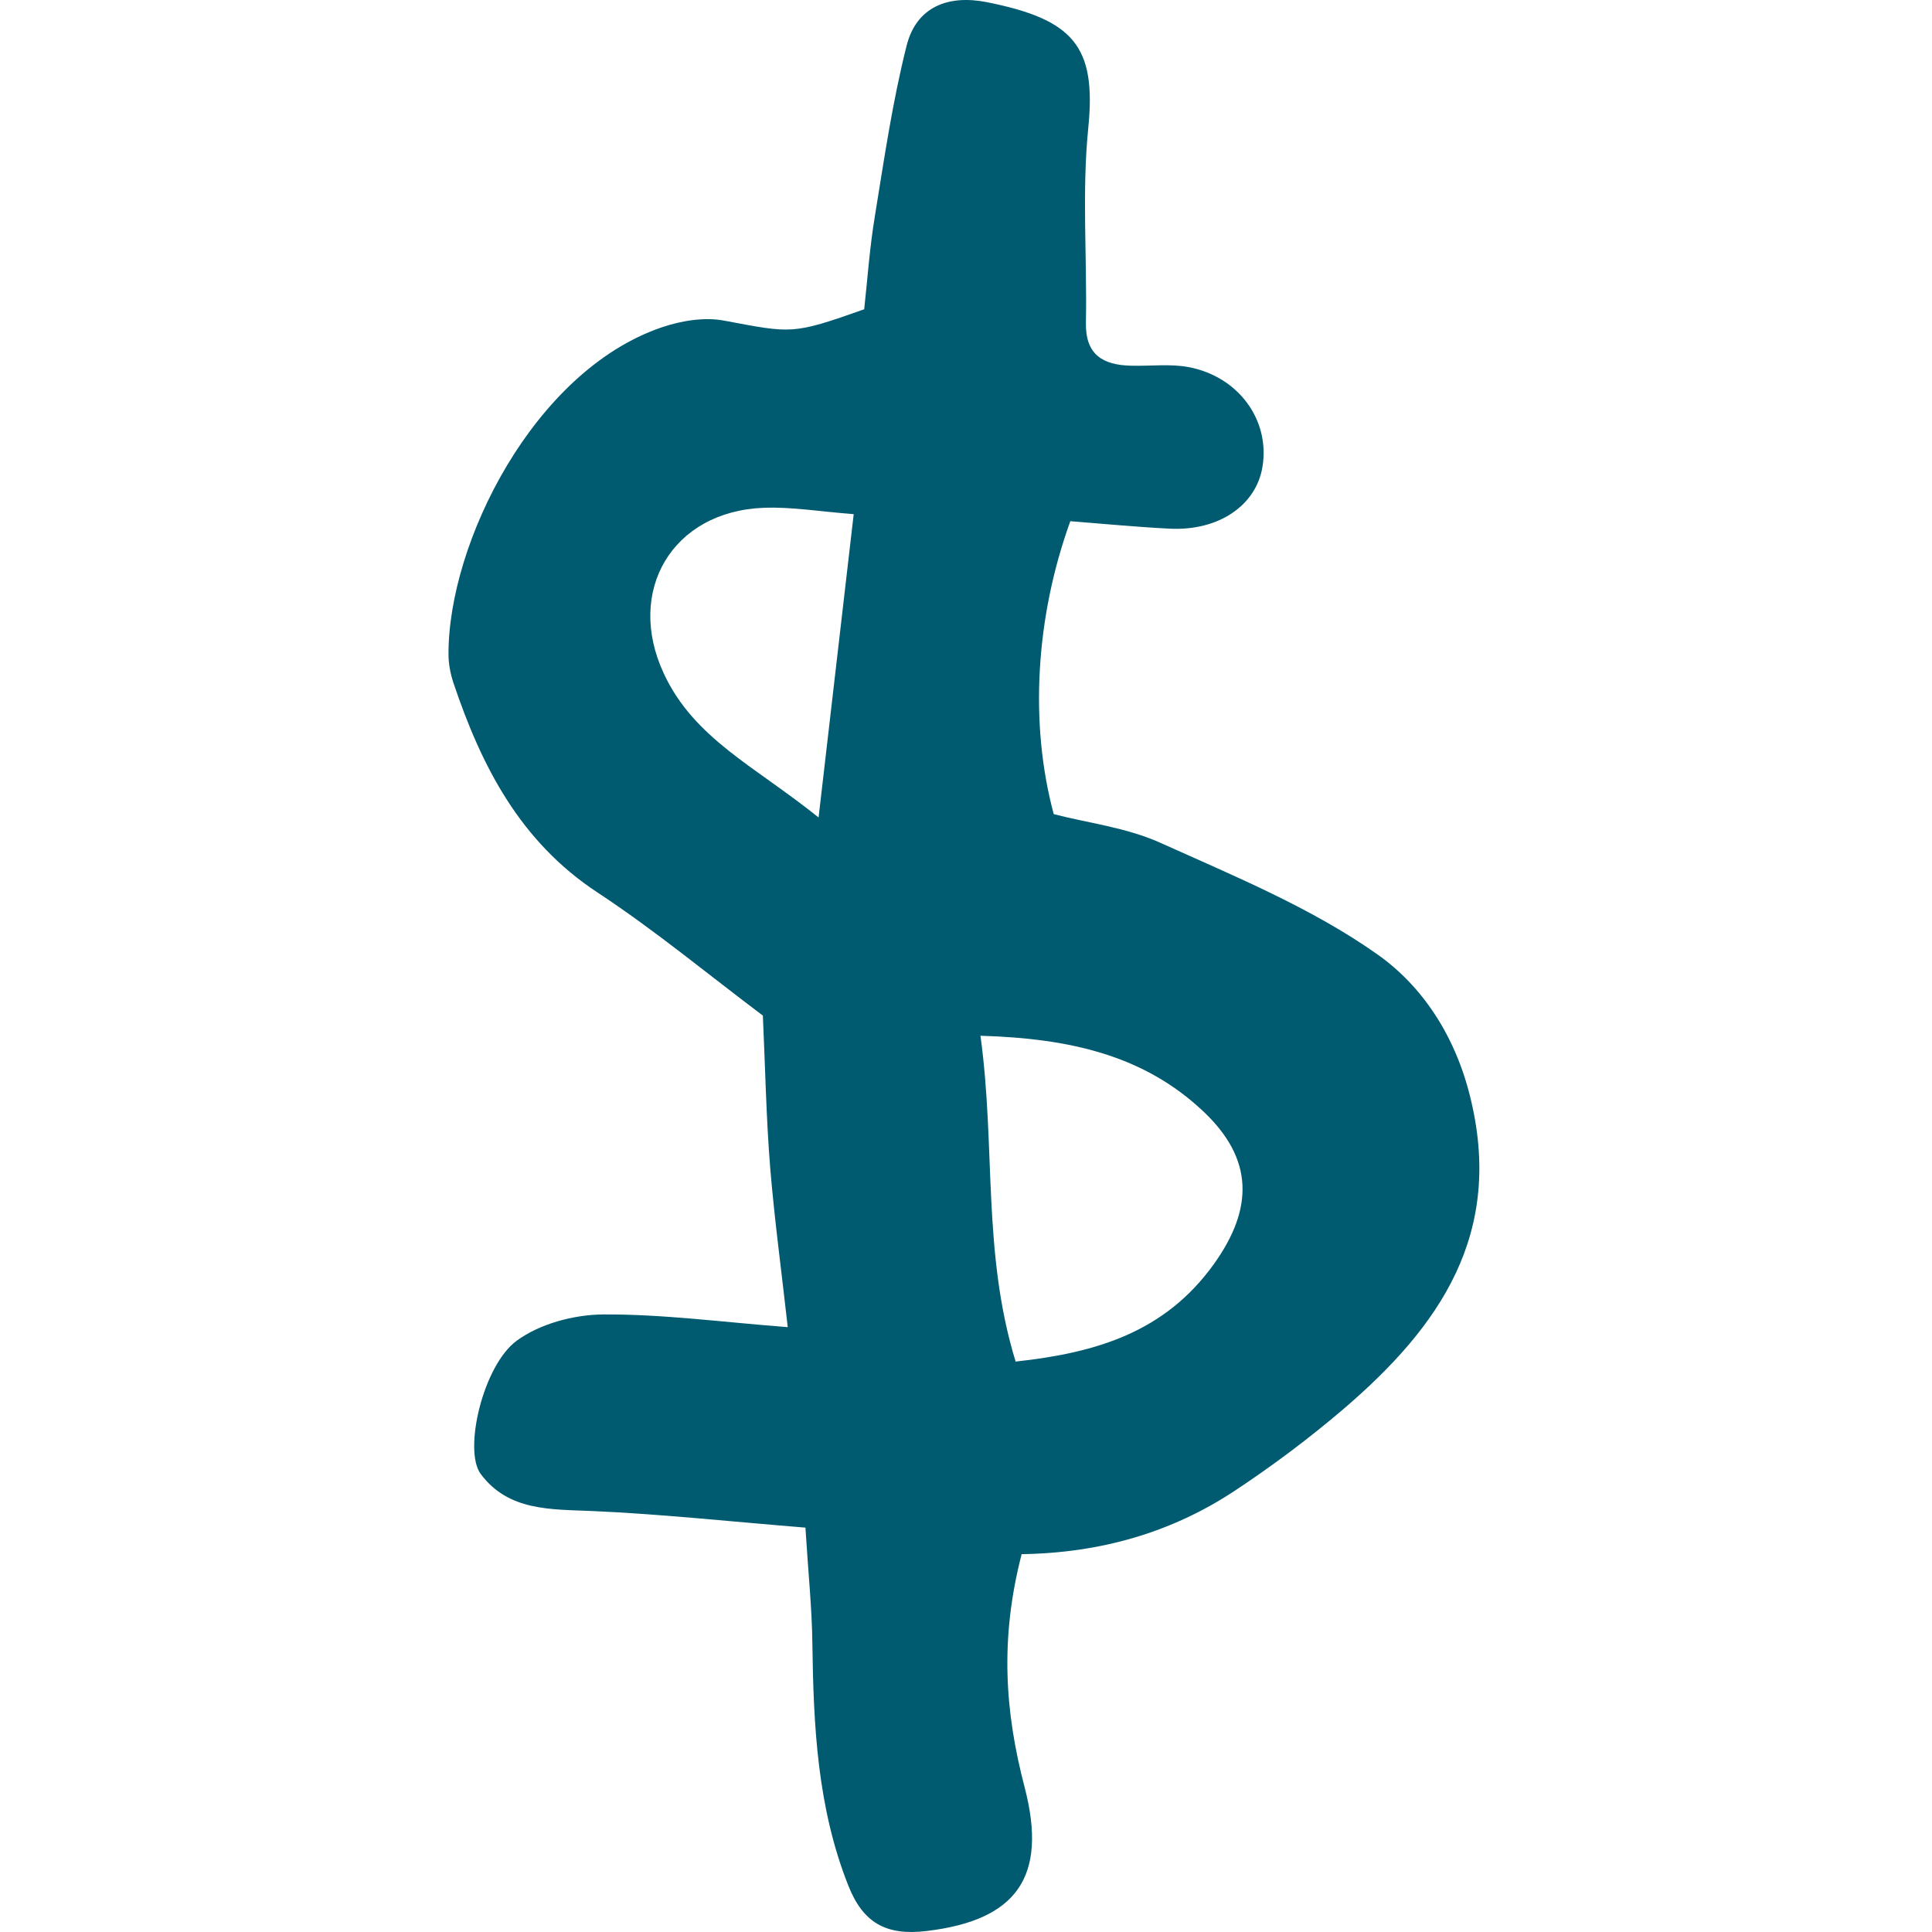 <svg width="56" height="56" viewBox="0 0 56 56" fill="none" xmlns="http://www.w3.org/2000/svg">
<path d="M29.609 45.064C28.972 47.532 29.136 49.648 29.697 51.796C30.387 54.432 29.437 55.663 26.86 55.971C25.674 56.115 25.013 55.727 24.588 54.653C23.691 52.389 23.579 50.025 23.547 47.636C23.535 46.611 23.426 45.581 23.346 44.279C21.162 44.102 19.167 43.886 17.171 43.798C15.961 43.746 14.735 43.802 13.934 42.724C13.425 42.043 13.998 39.586 14.972 38.865C15.641 38.372 16.626 38.108 17.472 38.1C19.207 38.088 20.946 38.324 22.833 38.468C22.653 36.85 22.449 35.351 22.324 33.844C22.208 32.39 22.18 30.927 22.112 29.437C20.549 28.263 18.994 26.972 17.32 25.87C15.072 24.392 13.954 22.208 13.14 19.784C13.056 19.527 13 19.243 13 18.97C12.988 15.733 15.48 10.752 19.175 9.49C19.74 9.297 20.413 9.185 20.986 9.293C22.962 9.662 22.953 9.706 25.049 8.965C25.141 8.139 25.205 7.186 25.362 6.244C25.63 4.597 25.871 2.938 26.279 1.323C26.56 0.205 27.473 -0.159 28.595 0.061C31.108 0.562 31.785 1.331 31.544 3.708C31.356 5.571 31.512 7.47 31.476 9.349C31.456 10.283 31.969 10.58 32.779 10.6C33.336 10.616 33.909 10.54 34.45 10.64C35.908 10.916 36.818 12.186 36.593 13.533C36.409 14.651 35.323 15.392 33.913 15.324C32.939 15.276 31.965 15.18 31.024 15.107C30.018 17.884 29.834 20.966 30.543 23.598C31.512 23.851 32.642 23.983 33.632 24.428C35.784 25.398 38.016 26.315 39.923 27.662C41.213 28.571 42.163 29.994 42.604 31.753C43.614 35.76 41.726 38.456 38.946 40.837C37.948 41.69 36.89 42.483 35.792 43.209C33.957 44.423 31.893 45.016 29.605 45.048L29.609 45.064ZM29.437 39.466C31.753 39.214 33.76 38.629 35.187 36.637C36.337 35.03 36.345 33.588 34.866 32.202C33.167 30.607 31.052 30.098 28.419 30.022C28.864 33.239 28.467 36.293 29.437 39.462V39.466ZM23.727 23.695C24.096 20.521 24.408 17.804 24.745 14.903C23.755 14.827 22.942 14.687 22.132 14.719C19.483 14.823 18.129 17.131 19.239 19.519C20.116 21.411 21.892 22.216 23.727 23.695Z" fill="#005A70"/>
</svg>
